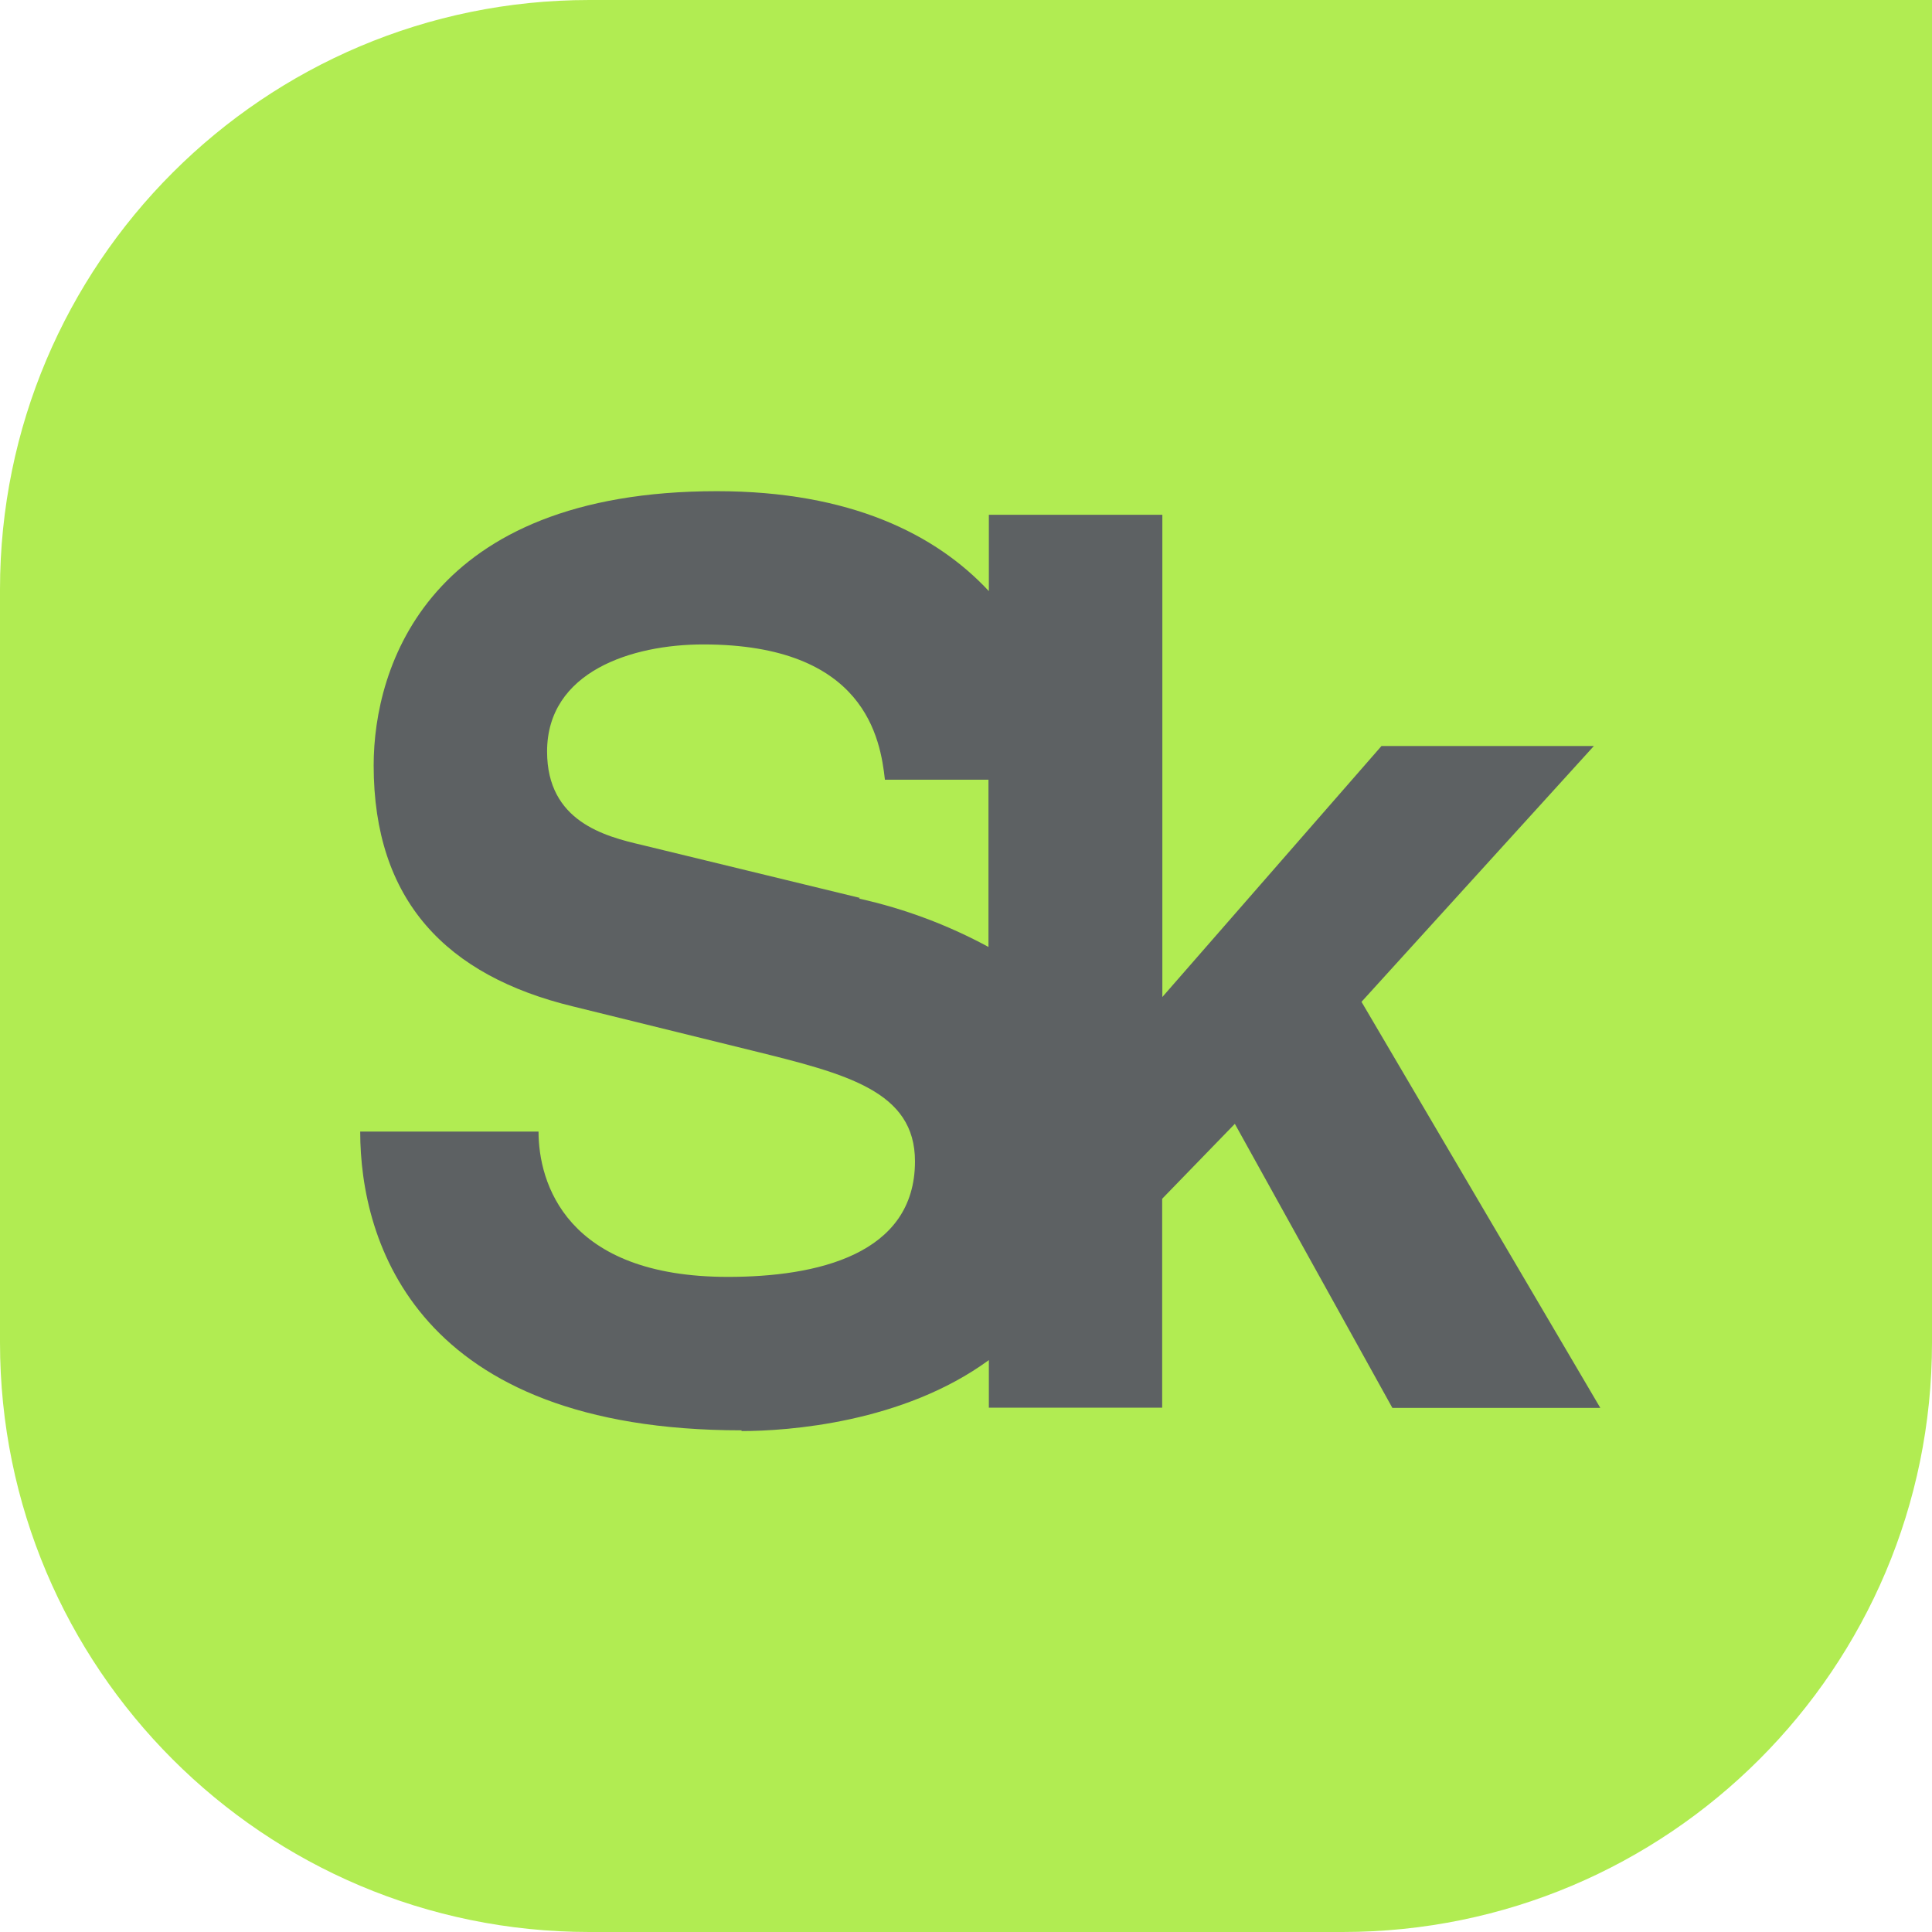 <svg width="59" height="59" viewBox="0 0 59 59" fill="none" xmlns="http://www.w3.org/2000/svg">
<path d="M0 18C0 8.059 8.059 0 18 0H59V41C59 50.941 50.941 59 41 59H18C8.059 59 0 50.941 0 41V18Z" fill="#B1EC52"/>
<path d="M22.641 43.702C24.067 43.702 27.576 43.452 30.198 41.535V42.989H35.491V36.608L37.71 34.32L42.521 42.995H48.871L41.578 30.594L48.674 22.782H42.188L35.496 30.447V15.721H30.198V18.052C28.586 16.32 25.97 15 21.894 15C13.07 15 11.411 20.368 11.411 23.373C11.411 27.503 13.63 29.798 17.5 30.735L22.982 32.086C25.873 32.799 27.942 33.327 27.942 35.465C27.942 38.32 24.935 38.994 22.23 38.994C17.273 38.994 16.446 36.106 16.446 34.556H11C11 37.934 12.726 43.68 22.652 43.68M26.258 27.42L19.6 25.803C18.471 25.539 16.707 25.087 16.707 22.951C16.707 20.507 19.298 19.68 21.476 19.68C26.433 19.68 26.885 22.574 27.024 23.811H30.186V28.918C28.945 28.245 27.615 27.748 26.236 27.442" fill="#5D6163"/>
</svg>
